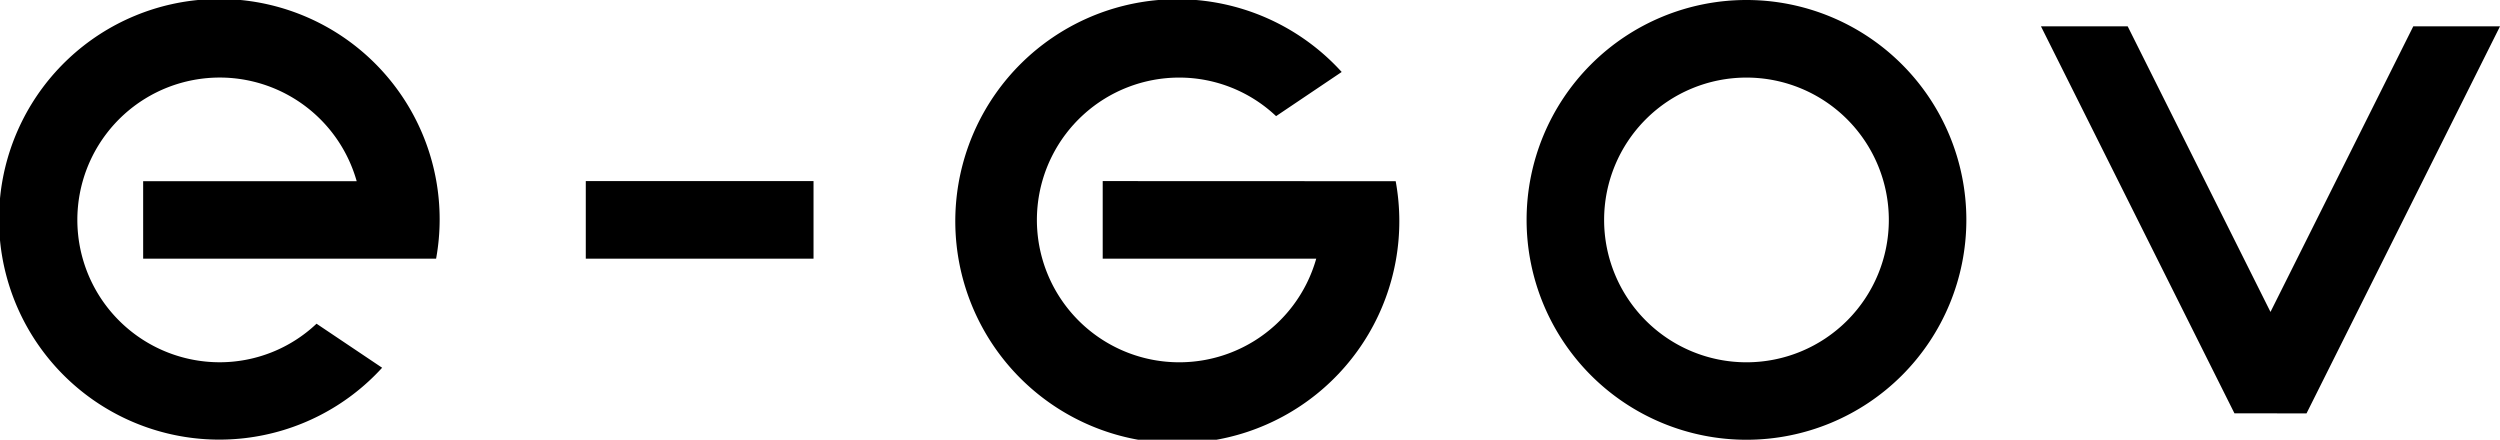 <svg id="グループ_9638" data-name="グループ 9638" xmlns="http://www.w3.org/2000/svg" xmlns:xlink="http://www.w3.org/1999/xlink" width="84.297" height="14.828" viewBox="0 0 84.297 14.828">
  <defs>
    <clipPath id="clip-path">
      <rect id="長方形_398" data-name="長方形 398" width="84.297" height="14.828"/>
    </clipPath>
  </defs>
  <g id="グループ_9637" data-name="グループ 9637" clip-path="url(#clip-path)">
    <path id="パス_11858" data-name="パス 11858" d="M204.217,2.616a4.8,4.8,0,1,1-4.8,4.8,4.8,4.8,0,0,1,4.8-4.8m0-2.616a7.414,7.414,0,1,0,7.414,7.414A7.414,7.414,0,0,0,204.217,0" transform="translate(-145.328 0)"/>
    <rect id="長方形_397" data-name="長方形 397" width="7.679" height="2.616" transform="translate(19.752 6.106)"/>
    <path id="パス_11859" data-name="パス 11859" d="M272.068,16.451,278.592,3.4h-2.924l-4.815,9.63L266.038,3.4h-2.924l6.524,13.049Z" transform="translate(-194.295 -2.512)"/>
    <path id="パス_11860" data-name="パス 11860" d="M10.673,10.915a4.754,4.754,0,0,1-3.259,1.3,4.8,4.8,0,1,1,4.613-6.106h-7.2V8.722h9.878A7.429,7.429,0,1,0,12.885,12.4Z" transform="translate(0 0)"/>
    <path id="パス_11861" data-name="パス 11861" d="M128.528,6.106V8.722h7.2a4.8,4.8,0,1,1-4.613-6.106,4.753,4.753,0,0,1,3.259,1.3l2.212-1.489a7.486,7.486,0,1,0,1.821,3.683Z" transform="translate(-91.346 0)"/>
  </g>
</svg>
